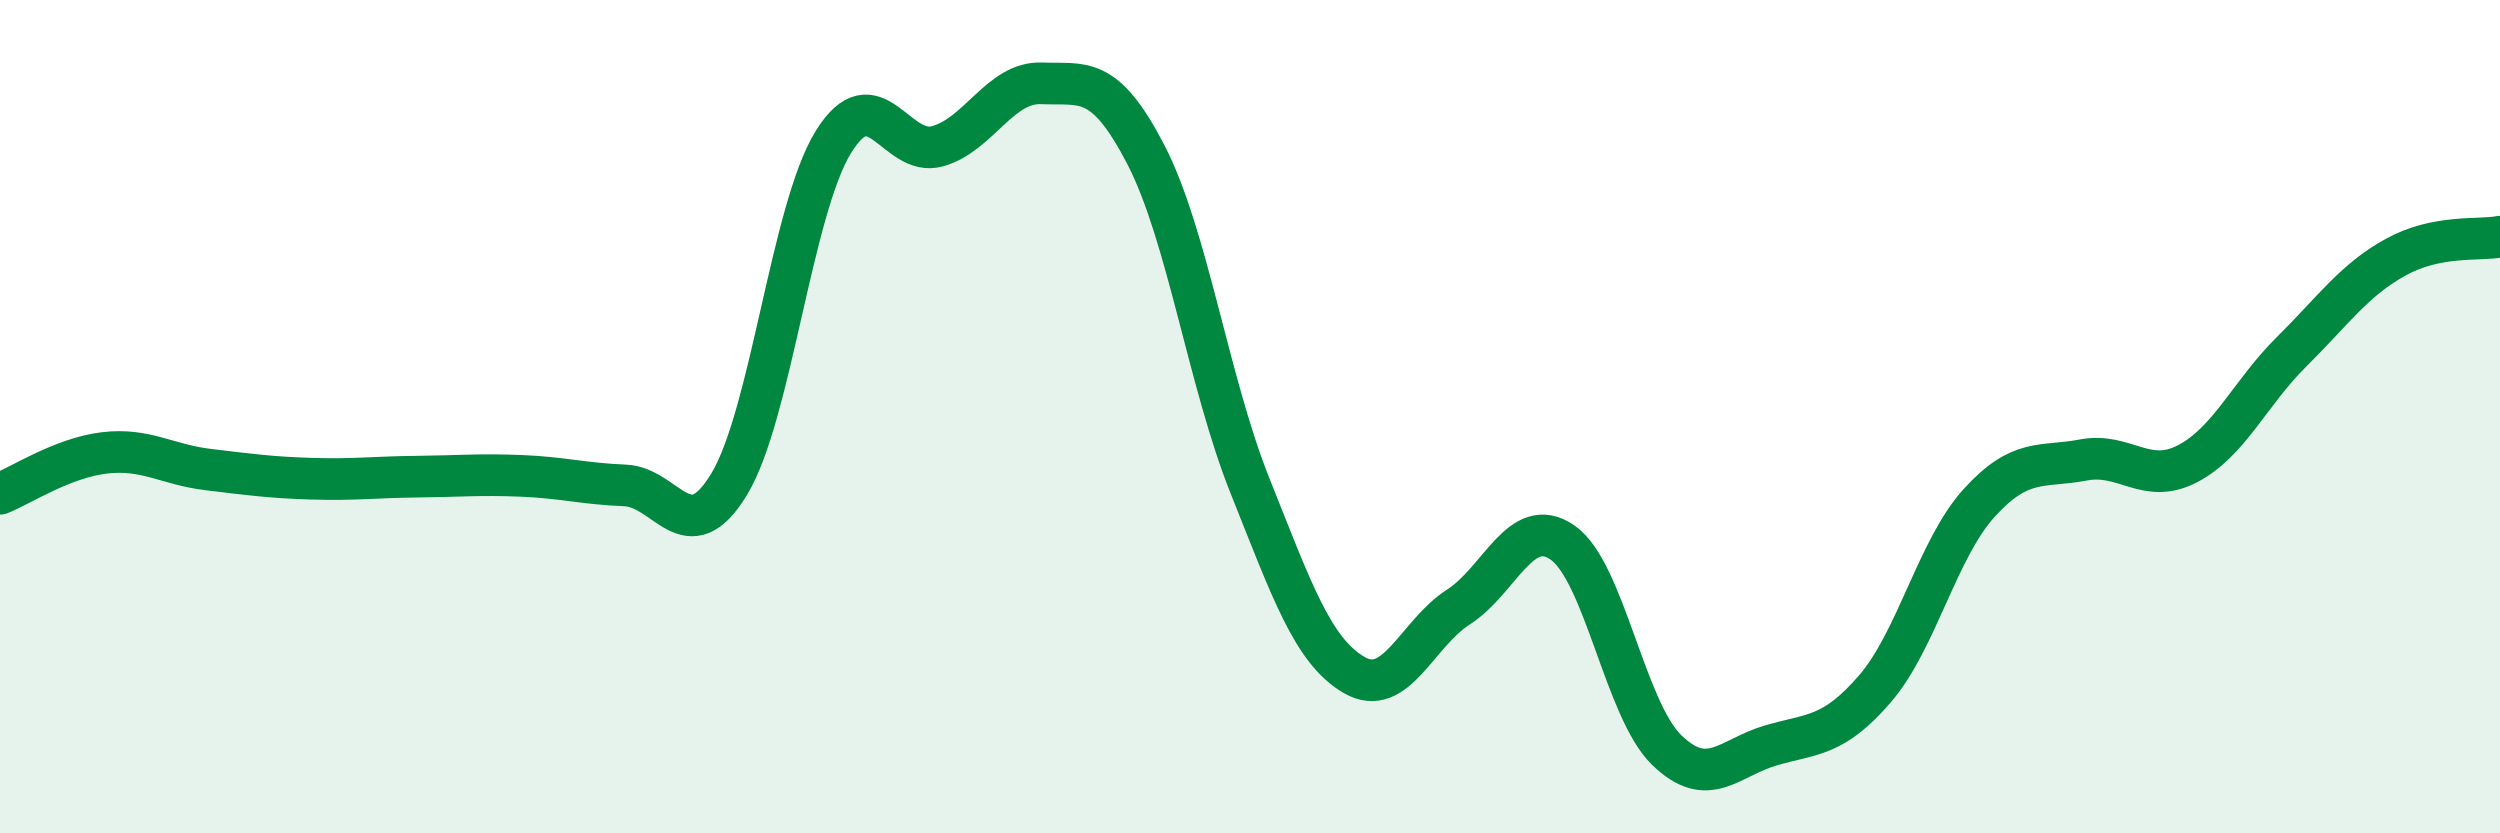 
    <svg width="60" height="20" viewBox="0 0 60 20" xmlns="http://www.w3.org/2000/svg">
      <path
        d="M 0,11.85 C 0.5,11.65 1.5,10.99 2.5,10.87 C 3.5,10.75 4,11.15 5,11.27 C 6,11.39 6.5,11.46 7.5,11.49 C 8.5,11.52 9,11.45 10,11.44 C 11,11.43 11.5,11.38 12.5,11.42 C 13.5,11.46 14,11.61 15,11.65 C 16,11.69 16.5,13.27 17.5,11.62 C 18.5,9.97 19,5.03 20,3.41 C 21,1.79 21.5,3.79 22.5,3.51 C 23.5,3.23 24,1.96 25,2 C 26,2.04 26.5,1.78 27.5,3.71 C 28.5,5.64 29,9.16 30,11.66 C 31,14.16 31.5,15.62 32.5,16.2 C 33.5,16.78 34,15.21 35,14.57 C 36,13.93 36.5,12.33 37.5,13.02 C 38.5,13.71 39,17.03 40,18 C 41,18.97 41.5,18.18 42.5,17.89 C 43.5,17.6 44,17.69 45,16.53 C 46,15.37 46.5,13.17 47.5,12.07 C 48.5,10.97 49,11.23 50,11.04 C 51,10.85 51.5,11.65 52.5,11.13 C 53.5,10.61 54,9.43 55,8.44 C 56,7.45 56.5,6.72 57.5,6.17 C 58.5,5.62 59.5,5.78 60,5.68L60 20L0 20Z"
        fill="#008740"
        opacity="0.1"
        stroke-linecap="round"
        stroke-linejoin="round"
      />
      <path
        d="M 0,11.85 C 0.5,11.65 1.5,10.99 2.5,10.87 C 3.5,10.75 4,11.15 5,11.27 C 6,11.39 6.5,11.46 7.5,11.49 C 8.5,11.52 9,11.45 10,11.44 C 11,11.43 11.5,11.38 12.5,11.42 C 13.5,11.46 14,11.61 15,11.65 C 16,11.69 16.5,13.27 17.5,11.62 C 18.5,9.97 19,5.03 20,3.41 C 21,1.79 21.5,3.79 22.5,3.51 C 23.5,3.23 24,1.96 25,2 C 26,2.04 26.5,1.78 27.5,3.71 C 28.5,5.64 29,9.16 30,11.66 C 31,14.16 31.5,15.62 32.5,16.2 C 33.5,16.78 34,15.21 35,14.57 C 36,13.93 36.5,12.33 37.5,13.02 C 38.5,13.71 39,17.03 40,18 C 41,18.97 41.5,18.18 42.5,17.89 C 43.5,17.6 44,17.69 45,16.53 C 46,15.37 46.5,13.17 47.5,12.07 C 48.5,10.97 49,11.23 50,11.04 C 51,10.85 51.5,11.65 52.5,11.13 C 53.5,10.61 54,9.43 55,8.44 C 56,7.45 56.5,6.72 57.5,6.17 C 58.5,5.62 59.5,5.78 60,5.68"
        stroke="#008740"
        stroke-width="1"
        fill="none"
        stroke-linecap="round"
        stroke-linejoin="round"
      />
    </svg>
  